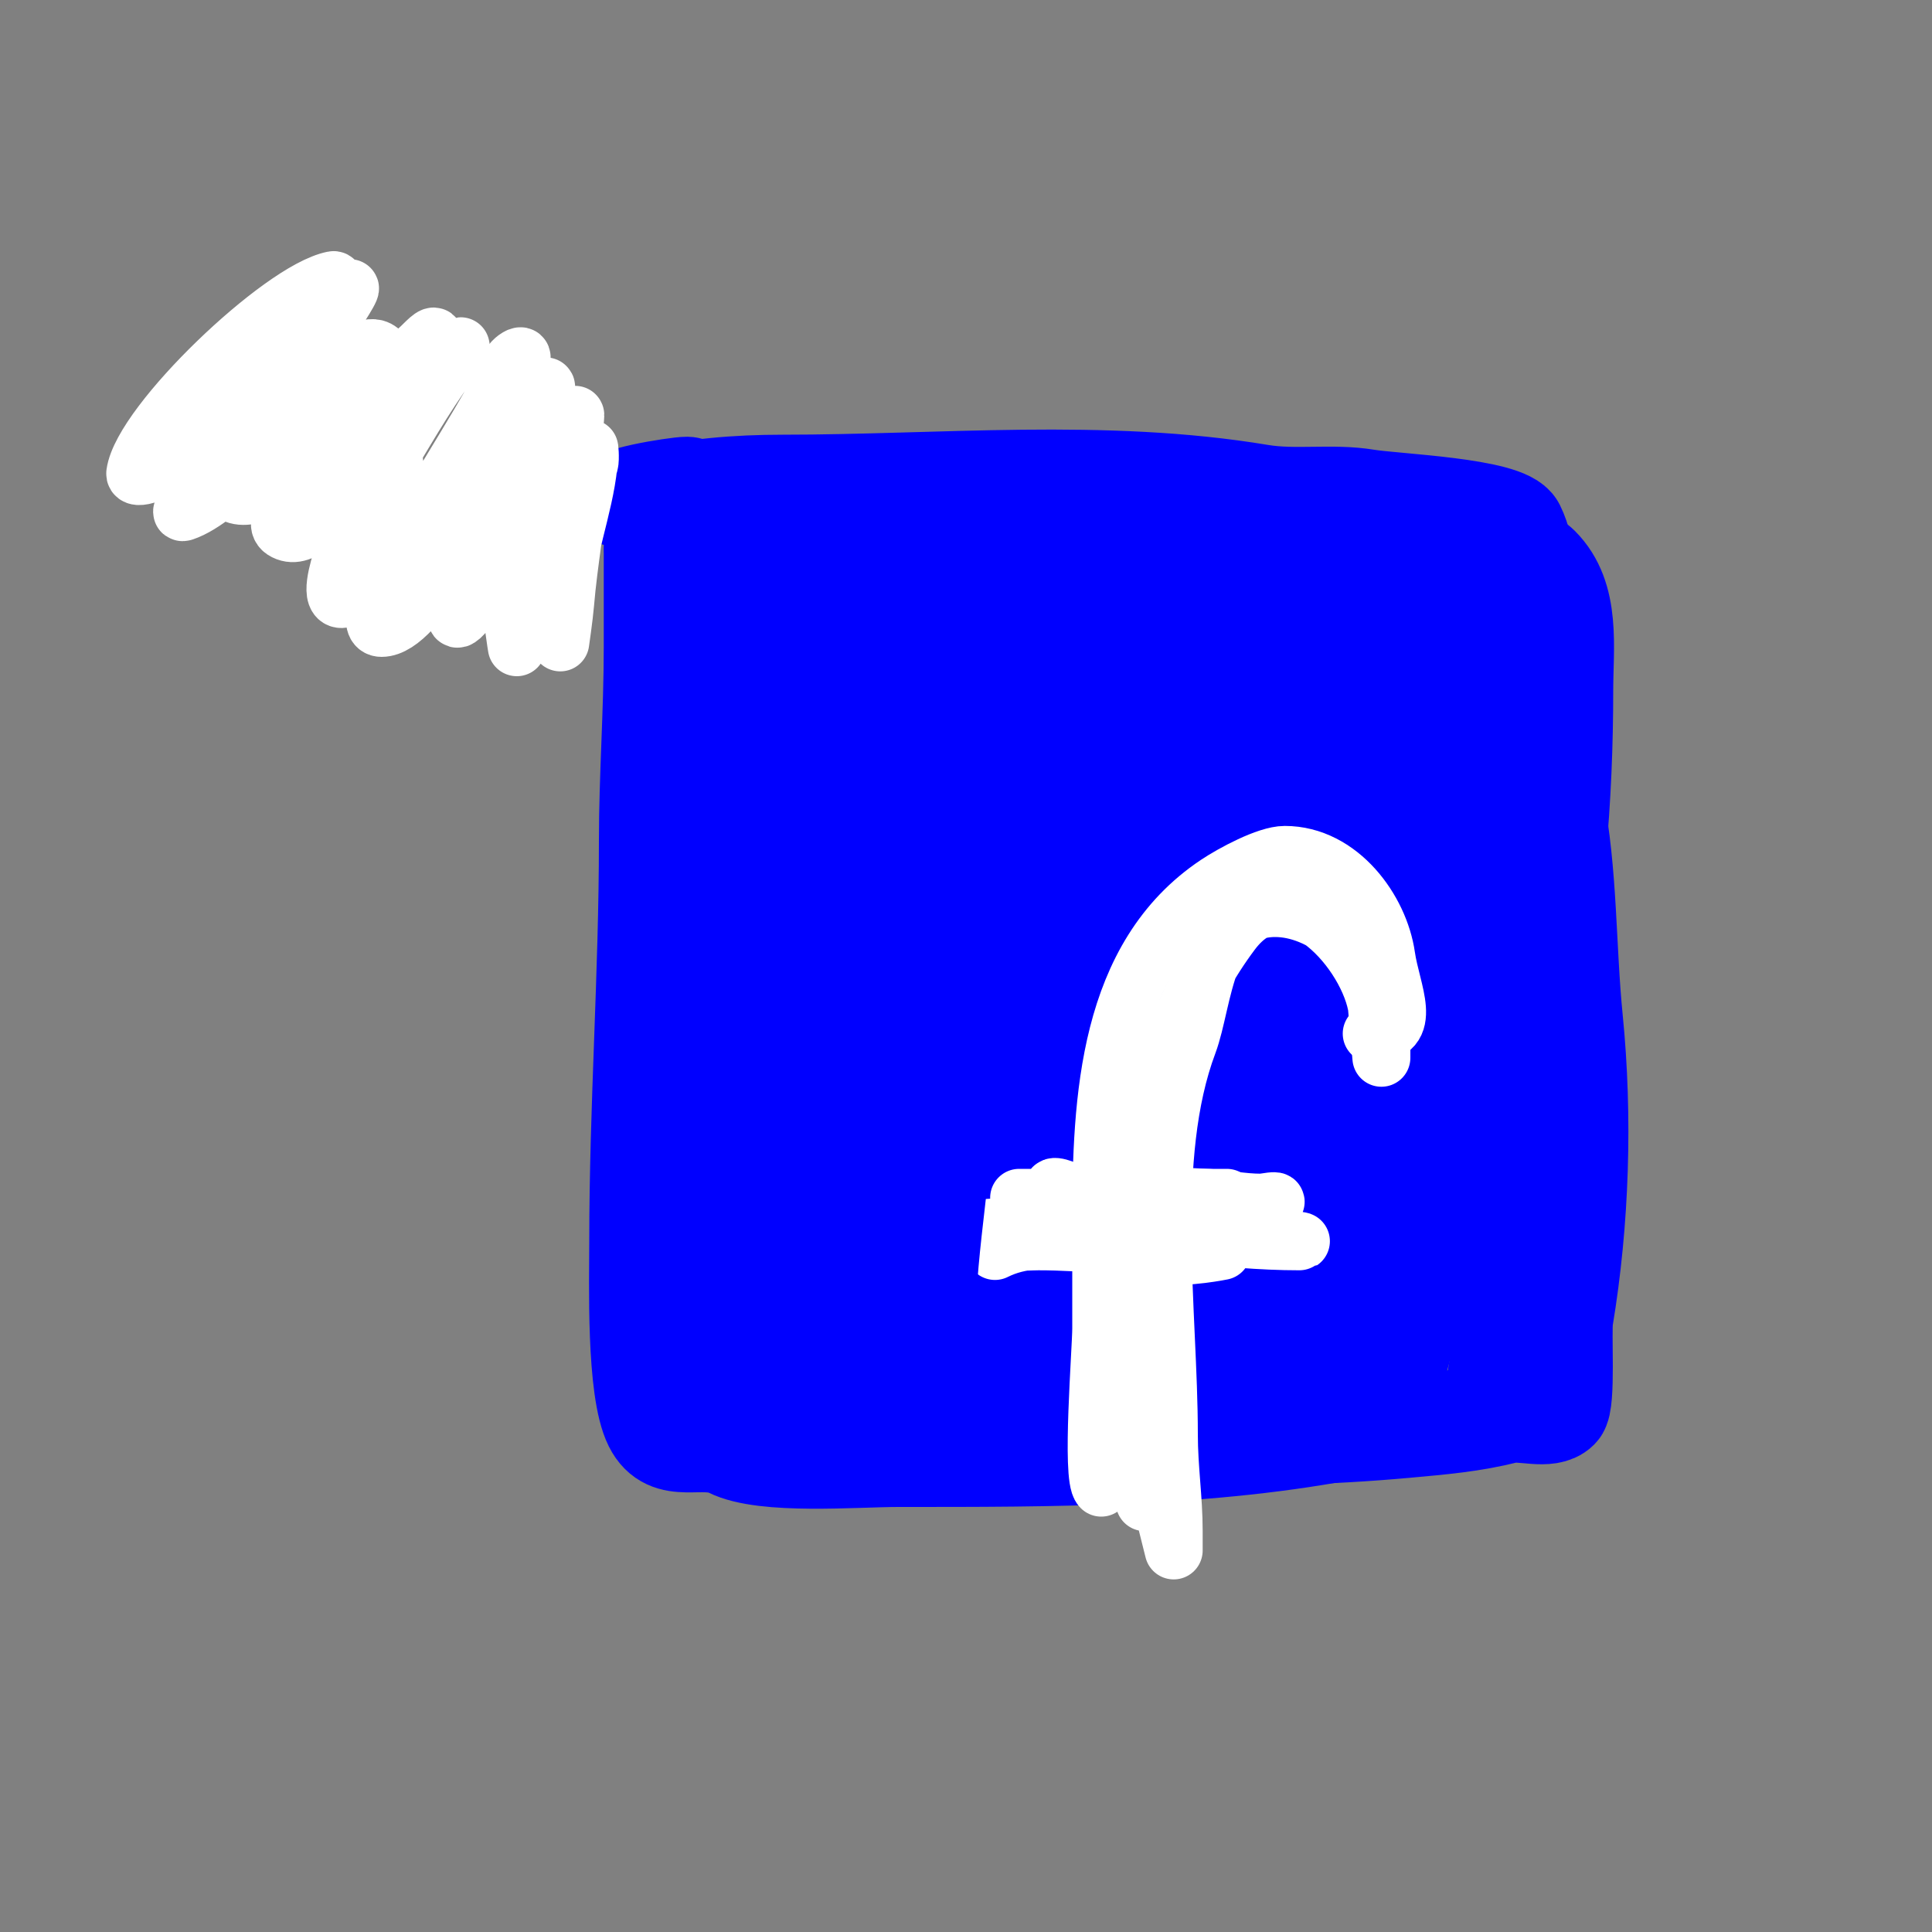 <svg viewBox='0 0 400 400' version='1.1' xmlns='http://www.w3.org/2000/svg' xmlns:xlink='http://www.w3.org/1999/xlink'><rect x="0" y="0" width="400" height="400" fill="#808080" stroke="none"/><g fill='none' stroke='#0000ff' stroke-width='20' stroke-linecap='round' stroke-linejoin='round'><path d='M135,113c5.919,-2.959 15.542,-1 22,-1c20.864,0 41.248,2.518 62,4c22.919,1.637 46.086,-0.763 69,1c6.405,0.493 13.765,-0.559 20,1c5.603,1.401 3.969,13.39 5,17c2.902,10.159 6.916,20.58 9,31c2.921,14.603 2.521,30.209 4,45c2.029,20.285 1.343,41.941 -2,62c-0.447,2.682 0.558,17.442 -1,19c-2.385,2.385 -7.926,0.232 -11,1c-7.186,1.797 -13.518,2.32 -21,3c-32.535,2.958 -66.882,1.588 -99,-3c-10.278,-1.468 -37.677,2.613 -40,-9c-5.038,-25.19 -4,-52.293 -4,-78c0,-17.796 -1.496,-36.531 1,-54c0.559,-3.911 -0.649,-8.105 0,-12c0.998,-5.99 3,-10.774 3,-17c0,-1.659 0.071,-5.929 -1,-7c-0.333,-0.333 -1.333,-0.667 -1,-1c0.236,-0.236 0.667,0 1,0c2.625,0 22.605,-0.395 23,0c0.527,0.527 -0.427,1.523 -1,2c-4.986,4.155 -12.356,5.356 -17,10c-0.236,0.236 -0.236,0.764 0,1c0.87,0.87 21.685,-5.288 24,-6c2.015,-0.62 7.491,-3.491 6,-2c-7.056,7.056 -19.674,7.674 -27,15'/><path d='M159,135c1.193,2.385 5.455,0.795 8,0c10.738,-3.355 21.515,-6.922 32,-11c3.06,-1.19 9,-0.717 9,-4c0,-2.687 -5.495,0.026 -8,1c-4.039,1.571 -8.034,3.255 -12,5c-8.895,3.914 -17.534,8.779 -25,15c-0.034,0.029 -8.685,6.63 -7,10c2.135,4.27 10.526,0.442 12,0c13.076,-3.923 24.355,-10.013 36,-17c0.329,-0.197 13.821,-7.926 14,-9c0.572,-3.433 -6.555,-3.492 -10,-3c-4.725,0.675 -9.456,1.54 -14,3c-9.568,3.075 -43.42,19.219 -42,32c0.995,8.959 26.211,1.232 27,1c17.931,-5.274 35.458,-13.444 52,-22c0.824,-0.426 13.388,-5.971 15,-10c0.277,-0.692 -1.258,-0.933 -2,-1c-2.988,-0.272 -6.054,-0.567 -9,0c-5.8,1.115 -11.506,2.831 -17,5c-18.17,7.172 -39.323,18.604 -53,33c-0.301,0.316 -6.712,9.216 -3,12c6.258,4.693 15.484,-0.053 21,-2c19.948,-7.04 38.673,-16.527 57,-27c5.063,-2.893 10.255,-5.611 15,-9c2.559,-1.828 8.084,-7.383 5,-8c-23.148,-4.63 -53.574,11.702 -71,25c-5.412,4.13 -33.074,23.818 -22,36c5.494,6.043 16.95,1.42 22,0c21.982,-6.183 42.117,-17.112 62,-28c1.498,-0.82 34.172,-16.313 32,-25c-2.677,-10.707 -39.271,1.757 -40,2c-22.297,7.432 -48.208,18.706 -63,38c-4.859,6.338 -12.759,15.682 -7,24c8.078,11.669 21.992,7.669 33,4c20.751,-6.917 40.09,-17.562 58,-30c6.328,-4.395 32.31,-18.295 30,-31c-2.067,-11.37 -29.172,-1.87 -32,-1c-29.39,9.043 -77.772,35.484 -72,73c1.286,8.36 4.521,5.249 7,1c5.426,-9.302 12.256,-19.845 13,-31c0.205,-3.068 -3.014,-5.9 -6,-4c-15.376,9.784 -26.106,37.452 -30,54c-1.148,4.878 -0.762,9.995 -1,15c-0.128,2.684 -1.687,8 1,8c3.48,0 2.283,-6.595 3,-10c2.01,-9.549 2.727,-19.325 4,-29c1.398,-10.622 3,-21.287 3,-32c0,-2.749 0.459,-9.229 -2,-8c-4.3,2.15 -6.754,9.54 -8,13c-6.138,17.051 -7.219,34.028 -8,52c-0.203,4.662 1.733,9.667 0,14c-0.35,0.875 -1.629,-1.133 -2,-2c-0.67,-1.562 -0.822,-3.31 -1,-5c-0.49,-4.653 -0.725,-9.33 -1,-14c-0.86,-14.617 -1.473,-25.352 -1,-40c0.119,-3.68 0.593,-7.341 1,-11c0.297,-2.671 1,-10.687 1,-8c0,21.985 -1.538,44.064 -3,66c-0.025,0.378 -1,40.147 -1,26c0,-3 -0.357,-6.021 0,-9c0.647,-5.388 2.136,-10.643 3,-16c0.803,-4.98 1.311,-10.003 2,-15c1.266,-9.181 3,-17.807 3,-27'/><path d='M135,115c0,-2.579 0,4.16 0,5c0,4.667 0,9.333 0,14c0,13.578 -1,26.907 -1,40c0,27.949 -2,55.141 -2,83c0,8.504 -0.654,30.691 3,38c3.383,6.765 10.357,2.179 16,5c7.266,3.633 26.147,2 35,2c31.731,0 64.463,0.107 95,-6c3.68,-0.736 25.34,-2.34 27,-4c1.176,-1.176 3.608,-20.038 4,-22'/><path d='M312,270c0,-12.304 3.783,-23.825 5,-36c2.278,-22.782 5,-45.005 5,-68c0,-14.124 0.682,-34.318 -9,-44'/><path d='M150,106c16.438,0 36.048,-7.238 53,-3c5.527,1.382 11.385,-0.123 17,1c15.985,3.197 32.686,4.669 49,7c12.281,1.754 25.049,0.012 37,3c3.932,0.983 9.882,-0.118 13,3c6.578,6.578 5,16.889 5,26c0,21.589 -1.757,46.028 -7,67c-1.801,7.203 -3.226,13.906 -5,21c-0.589,2.354 0.171,8.085 -2,7c-1.491,-0.745 -2.333,-3 -4,-3'/><path d='M133,102c1.564,0 3.511,0.372 5,0c1.023,-0.256 1.977,-0.744 3,-1c6.456,-1.614 -9.01,0.505 -12,2c-0.596,0.298 -2,0 -2,0c0,0 6.851,0.037 7,0c8.914,-2.229 18.621,-3 28,-3c32.838,0 66.529,-3.412 99,2c7.158,1.193 14.863,-0.189 22,1c5.693,0.949 28.885,1.771 31,6c4.994,9.988 1.287,32.708 -1,43c-0.328,1.477 -1.778,11 -4,11c-5.337,0 -8.608,-15.361 -10,-20c-0.395,-1.316 -0.774,-2.644 -1,-4c-0.164,-0.986 0,-4 0,-3c0,2 -0.485,4.06 0,6c0.435,1.741 1.432,3.297 2,5c6.832,20.496 6.325,-16.675 2,-21c-2.663,-2.663 -6.18,8.09 -8,9c-6.529,3.265 -6.463,-4.463 -9,-7c-0.195,-0.195 -1,-2 -1,-2c0,0 -1,6.65 -1,10c0,12.495 1.038,25.548 0,38c-0.701,8.414 -4.843,15.09 -7,23c-8.679,31.823 -10.514,41.514 -34,65'/><path d='M242,262c-11.326,9.438 -33.849,26 -49,26c-4.968,0 -11.533,1.233 -16,-1c-0.943,-0.471 -3,0.054 -3,-1c0,-2.244 10.413,-10.455 11,-11c8.799,-8.171 18.229,-15.103 28,-22c2.723,-1.922 5.304,-4.039 8,-6c0.972,-0.707 4.14,-1.62 3,-2c-3.855,-1.285 -14.886,5.419 -16,6c-5.592,2.918 -35.4,17.8 -38,23c-0.471,0.943 2.09,-0.469 3,-1c3.114,-1.817 6.018,-3.973 9,-6c5.352,-3.639 10.753,-7.211 16,-11c18.228,-13.165 36.658,-26.674 54,-41c3.457,-2.856 6.694,-5.97 10,-9c0.695,-0.637 2.667,-1.333 2,-2c-3.659,-3.659 -10.278,1.883 -15,4c-20.72,9.288 -40.229,22.544 -56,39c-3.212,3.352 -8.863,10.425 -5,13c5.463,3.642 12.668,-4.168 18,-8c19.239,-13.828 37.566,-29.994 53,-48c5.129,-5.983 12.338,-14.138 9,-17c-3.125,-2.679 -15.13,0.266 -17,1c-21.009,8.254 -39.76,22.716 -53,41c-3.674,5.074 -13.276,25.164 -1,29c5.81,1.816 19.938,-3.759 24,-6c18.414,-10.16 34.205,-25.008 45,-43c3.265,-5.442 9.697,-17.606 6,-25c-6.829,-13.659 -31.607,-3.896 -40,1c-22.406,13.07 -53.289,43.302 -41,73c4.02,9.715 12.811,12.268 22,11c23.333,-3.218 49.676,-23.427 62,-43c2.78,-4.415 5.735,-8.938 7,-14c4.85,-19.4 -16.949,-11.601 -25,-7'/><path d='M277,186c2.381,0 0.314,3.534 0,5c-2.452,11.442 -4.469,22.817 -8,34c-0.952,3.015 -2.233,5.932 -3,9c-0.243,0.97 -0.894,3.447 0,3c4.541,-2.271 4.28,-9.223 6,-14c3.357,-9.325 6.866,-18.598 10,-28c0.449,-1.348 3.732,-18.732 7,-22c2.134,-2.134 -0.684,5.998 -1,9c-0.385,3.662 -0.3,7.385 -1,11c-3.3,17.051 -8.304,34 -12,51c-0.653,3.003 -2,9 -2,9c0,0 1.303,-4.676 2,-7c1.395,-4.649 2.758,-9.308 4,-14c6.156,-23.257 9.126,-49.253 20,-71c1.498,-2.996 -0.471,6.692 -1,10c-1.758,10.986 -3.082,22.041 -5,33c-3.48,19.883 -10,41.62 -10,62c0,1.667 -0.104,-3.337 0,-5c0.25,-4.006 0.399,-8.031 1,-12c1.067,-7.045 2.603,-14.013 4,-21c2.458,-12.288 6.253,-30.446 10,-42c1.932,-5.957 1.924,-15.481 8,-17c3.376,-0.844 3,6.52 3,10c0,10.609 -2.205,25 -4,35c-2.6,14.484 -6.808,28.635 -10,43c-0.999,4.496 -4.377,27.377 -8,31c-0.85,0.85 -1.925,-1.463 -3,-2c-4.153,-2.076 -8.618,-3.466 -13,-5c-7.079,-2.478 -36.425,-6.575 -42,-1c-0.471,0.471 1.333,0 2,0c1.667,0 3.337,0.104 5,0c3.675,-0.23 7.344,-0.561 11,-1c8.379,-1.006 16.675,-2.613 25,-4c4.325,-0.721 8.701,-1.14 13,-2c2.695,-0.539 10.749,-2 8,-2c-17.763,0 -36.235,1.385 -54,3c-5.353,0.487 -10.688,1.183 -16,2c-3.36,0.517 -6.647,1.441 -10,2c-0.658,0.11 -2.596,0.298 -2,0c20.586,-10.293 57.474,-9.237 77,-19c1.52,-0.76 -3.313,-1.211 -5,-1c-3.698,0.462 -7.339,1.303 -11,2c-12.606,2.401 -32.305,9.695 -43,-1'/></g>
<g fill='none' stroke='#ffffff' stroke-width='12' stroke-linecap='round' stroke-linejoin='round'><path d='M228,308c-2.131,-2.131 0,-28.582 0,-33c0,-7.333 0,-14.667 0,-22c0,-25.454 1.323,-54.882 24,-70c3.229,-2.153 10.371,-6 14,-6c11.372,0 19.624,11.369 21,21c1.052,7.363 5.875,16 -3,16'/><path d='M211,248c11.667,0 23.208,0 35,0c2.667,0 8,0 8,0c0,0 -7.333,0 -11,0c-7.193,0 -16.217,1.261 -23,-1c-0.598,-0.199 -2,0.517 -2,-1c0,-0.911 3.837,0.837 4,1'/><path d='M235,274c1.665,-8.323 2,-16.55 2,-25c0,-0.667 0,1.333 0,2c0,1.333 0.121,2.672 0,4c-0.213,2.347 -0.843,4.648 -1,7c-0.583,8.742 0.423,17.347 1,26c0.267,4.005 0.026,8.106 1,12c0.492,1.967 1,6 1,6c0,0 0,-2 0,-3c0,-4 0.21,-8.006 0,-12c-0.739,-14.037 -1,-27.923 -1,-42c0,-1.667 0,3.333 0,5c0,2.667 0,5.333 0,8c0,13.015 -1,25.951 -1,39c0,3.333 0,10 0,10c0,0 0,-2 0,-3c0,-5.829 0.426,-11.263 1,-17c0.199,-1.99 0,-8 0,-6c0,3.777 -1,7.108 -1,11c0,2.333 2.333,7 0,7c-2.687,0 -1,-5.313 -1,-8c0,-5.667 0,-11.333 0,-17c0,-29.992 0.475,-60.3 19,-85c11.162,-14.882 27.582,2.911 30,15c0.122,0.608 1,11 1,11c0,0 0.029,-12.884 0,-13c-2.355,-9.421 -12.267,-18 -22,-18c-14.579,0 -14.721,19.256 -18,28c-8.859,23.624 -4,55.693 -4,81c0,6.945 1,13.25 1,20c0,1.333 0,4 0,4c0,0 -1.333,-5.333 -2,-8'/><path d='M206,259c10.465,-5.233 23.079,0.22 34,1c6.147,0.439 13,-1 13,-1c0,0 -6.009,0.23 -9,0c-9.668,-0.744 -19.279,-2 -29,-2c-2.964,0 -9.221,0.779 -12,-2c-0.972,-0.972 2.658,-0.702 4,-1c5.379,-1.195 8.248,-1.32 14,-1c16.04,0.891 31.929,4 48,4c1.7,0 -3.388,-0.463 -5,-1c-3,-1 -5.899,-2.38 -9,-3c-10.99,-2.198 -21.992,-1.083 -33,-2c-2.739,-0.228 -8,0.749 -8,-2c0,-0.898 9.893,-1 10,-1c8.602,0 17.423,-0.536 26,0c3.675,0.23 7.318,1 11,1c1,0 3.707,-0.707 3,0c-2.926,2.926 -18.535,-0.558 -23,0c-7.669,0.959 -15.265,3.141 -23,4c-1.325,0.147 -4,0 -4,0c0,0 6.468,-1.468 7,-2'/></g>
<g fill='none' stroke='#0000ff' stroke-width='12' stroke-linecap='round' stroke-linejoin='round'><path d='M189,237c0,-22.175 -0.268,20.592 0,23c0.268,2.412 2,7 2,7c0,0 0.702,-2.658 1,-4c1.981,-8.915 3.118,-18.06 5,-27c0.566,-2.69 1.333,-5.333 2,-8c0.412,-1.649 1,-6.7 1,-5c0,16.704 -4,35.161 -4,51c0,0.833 -1,-2.167 -1,-3c0,-4.014 0.764,-7.993 1,-12c0.412,-6.996 0.65,-14.001 1,-21c0.15,-2.996 -0.272,-6.012 0,-9c0.067,-0.742 1,-2.745 1,-2c0,8.697 -1.769,20.383 -3,29c-0.721,5.048 -2.368,9.94 -3,15c-0.165,1.323 0.943,4.943 0,4c-6.346,-6.346 -1.532,-29.064 -6,-38c-0.447,-0.894 0.141,2.01 0,3c-0.194,1.361 -0.754,2.648 -1,4c-1.284,7.064 -0.594,13.97 -2,21c-0.333,1.667 -1,5 -1,5c0,0 0,-5.333 0,-8c0,-5.667 0,-11.333 0,-17c0,-1.333 0.943,-3.057 0,-4c-0.745,-0.745 -0.895,1.951 -1,3c-0.232,2.322 0.194,4.675 0,7c-0.259,3.105 0.116,14.884 -2,17c-0.527,0.527 -1,-1.255 -1,-2c0,-6.115 2.77,-19.46 0,-25c-0.333,-0.667 -1.404,0.553 -2,1c-3.742,2.806 -4.842,7.921 -9,10'/></g>
<g fill='none' stroke='#ffffff' stroke-width='12' stroke-linecap='round' stroke-linejoin='round'><path d='M82,98c-1.87,-7.481 2.143,-18.828 -3,-25c-3.907,-4.688 -14.901,9.906 -15,10c-5.522,5.245 -17.934,20.311 -26,23c-1.14,0.38 1.239,-2.07 2,-3c2.244,-2.742 4.732,-5.278 7,-8c5.612,-6.734 11.034,-13.776 16,-21c1.613,-2.347 5.37,-6.42 3,-8c-3.951,-2.634 -24.129,17.607 -27,21c-1.553,1.835 -3.156,3.749 -4,6c-0.262,0.698 0.315,2.294 1,2c7.855,-3.366 18.204,-16.204 24,-22c2.173,-2.173 4.251,-4.473 6,-7c1.273,-1.838 2.215,-3.906 3,-6c0.234,-0.624 0.654,-2.131 0,-2c-10.831,2.166 -39.517,29.618 -41,40c-0.141,0.99 2.126,0.486 3,0c2.276,-1.264 4.104,-3.216 6,-5c3.776,-3.554 7.253,-7.416 11,-11c7.914,-7.57 16.375,-14.375 24,-22c1.9,-1.9 -2.438,4.813 -4,7c-1.937,2.712 -4.063,5.288 -6,8c-1.151,1.612 -18.873,23.751 -14,27c7.225,4.817 27.547,-17.547 32,-22c3.333,-3.333 10,-5.286 10,-10c0,-1.202 -2.107,1.196 -3,2c-2.453,2.207 -4.827,4.517 -7,7c-3.976,4.544 -11.692,15.511 -15,20c-2.478,3.362 -9.736,9.132 -6,11c3.887,1.944 7.927,-3.927 11,-7c9.36,-9.36 15.79,-21.79 25,-31c1.7,-1.7 -2.638,4.019 -4,6c-2.462,3.581 -4.764,7.273 -7,11c-5.571,9.285 -9.624,15.873 -13,26c-0.949,2.846 -2.959,9.493 0,9c2.699,-0.45 10.38,-10.255 11,-11c5.732,-6.879 26,-30.06 26,-39c0,-0.745 -1.587,0.38 -2,1c-1.654,2.481 -2.521,5.411 -4,8c-7.28,12.74 -15.421,24.842 -22,38c-1.35,2.7 -4.018,9 -1,9c7.583,0 19.336,-24.138 22,-30c1.793,-3.945 3.145,-8.084 5,-12c1.276,-2.694 5.107,-10.768 4,-8c-4.56,11.4 -9.718,23.185 -13,35c-0.823,2.961 -1.255,6.019 -2,9c-0.323,1.294 -1.109,4.74 0,4c2.641,-1.76 2.191,-5.574 3,-8c3.399,-10.198 8.434,-19.897 12,-30c1.158,-3.282 -0.48,-10 3,-10c0.779,0 -3.871,15.224 -4,16c-1.567,9.401 -3,19.472 -3,29c0,3.018 1,9 1,9c0,0 1.333,-5.333 2,-8c3.16,-12.64 4.133,-28.266 10,-40c0.298,-0.596 -0.094,1.34 0,2c0.521,3.645 1.262,7.328 1,11c-0.624,8.742 -2.274,17.293 -3,26c-0.223,2.678 -1,8 -1,8c0,0 -0.131,-1.346 0,-2c0.722,-3.61 0.57,-7.343 1,-11c1.017,-8.647 5,-18.439 5,-27c0,-1 0.275,2.038 0,3c-0.579,2.027 -1.489,3.955 -2,6c-1.079,4.314 -2.324,8.604 -3,13c-1.129,7.338 1.421,12.421 -5,6'/></g>
</svg>